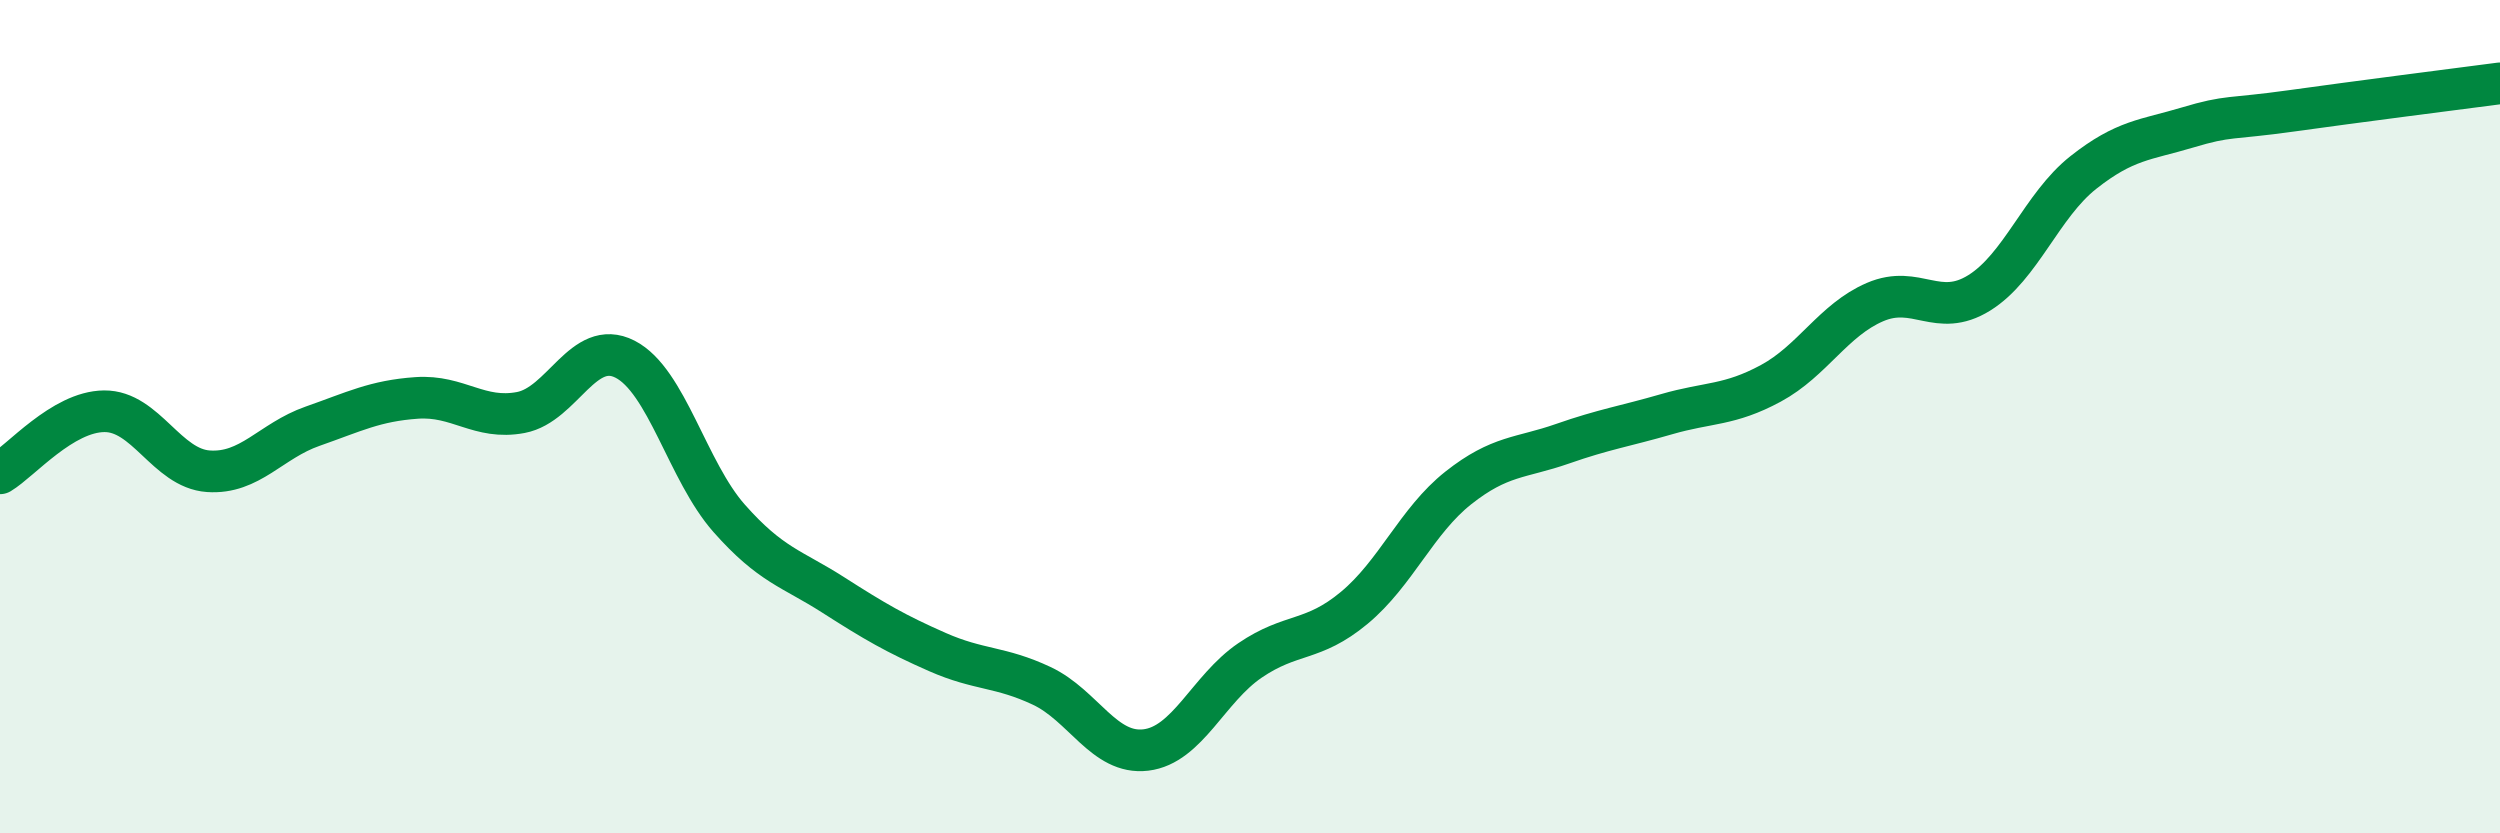 
    <svg width="60" height="20" viewBox="0 0 60 20" xmlns="http://www.w3.org/2000/svg">
      <path
        d="M 0,11.36 C 0.5,11.06 1.5,9.88 2.5,9.87 C 3.5,9.86 4,11.24 5,11.31 C 6,11.38 6.5,10.58 7.5,10.23 C 8.5,9.88 9,9.62 10,9.55 C 11,9.48 11.5,10.09 12.5,9.9 C 13.5,9.71 14,8.11 15,8.62 C 16,9.13 16.5,11.31 17.5,12.44 C 18.5,13.57 19,13.64 20,14.28 C 21,14.92 21.5,15.21 22.5,15.65 C 23.5,16.09 24,15.99 25,16.46 C 26,16.93 26.5,18.12 27.5,18 C 28.5,17.88 29,16.53 30,15.85 C 31,15.17 31.5,15.42 32.5,14.59 C 33.5,13.76 34,12.5 35,11.71 C 36,10.92 36.5,11 37.5,10.65 C 38.5,10.3 39,10.23 40,9.94 C 41,9.65 41.5,9.74 42.5,9.2 C 43.5,8.66 44,7.68 45,7.25 C 46,6.82 46.5,7.65 47.5,7.03 C 48.5,6.41 49,4.93 50,4.14 C 51,3.35 51.5,3.36 52.5,3.06 C 53.5,2.76 53.5,2.87 55,2.66 C 56.5,2.45 59,2.13 60,2L60 20L0 20Z"
        fill="#008740"
        opacity="0.1"
        stroke-linecap="round"
        stroke-linejoin="round"
      />
      <path
        d="M 0,11.36 C 0.5,11.06 1.5,9.88 2.5,9.87 C 3.5,9.86 4,11.24 5,11.31 C 6,11.38 6.5,10.58 7.5,10.23 C 8.5,9.88 9,9.62 10,9.55 C 11,9.48 11.5,10.09 12.5,9.9 C 13.5,9.71 14,8.11 15,8.62 C 16,9.13 16.5,11.31 17.5,12.44 C 18.5,13.57 19,13.64 20,14.28 C 21,14.92 21.5,15.21 22.5,15.65 C 23.5,16.09 24,15.99 25,16.46 C 26,16.93 26.5,18.12 27.5,18 C 28.5,17.88 29,16.53 30,15.85 C 31,15.17 31.5,15.42 32.5,14.59 C 33.5,13.76 34,12.5 35,11.71 C 36,10.92 36.5,11 37.5,10.65 C 38.5,10.3 39,10.23 40,9.94 C 41,9.65 41.5,9.74 42.5,9.2 C 43.5,8.66 44,7.68 45,7.25 C 46,6.82 46.5,7.65 47.5,7.03 C 48.5,6.41 49,4.93 50,4.14 C 51,3.35 51.5,3.36 52.5,3.06 C 53.5,2.76 53.5,2.87 55,2.66 C 56.5,2.45 59,2.13 60,2"
        stroke="#008740"
        stroke-width="1"
        fill="none"
        stroke-linecap="round"
        stroke-linejoin="round"
      />
    </svg>
  